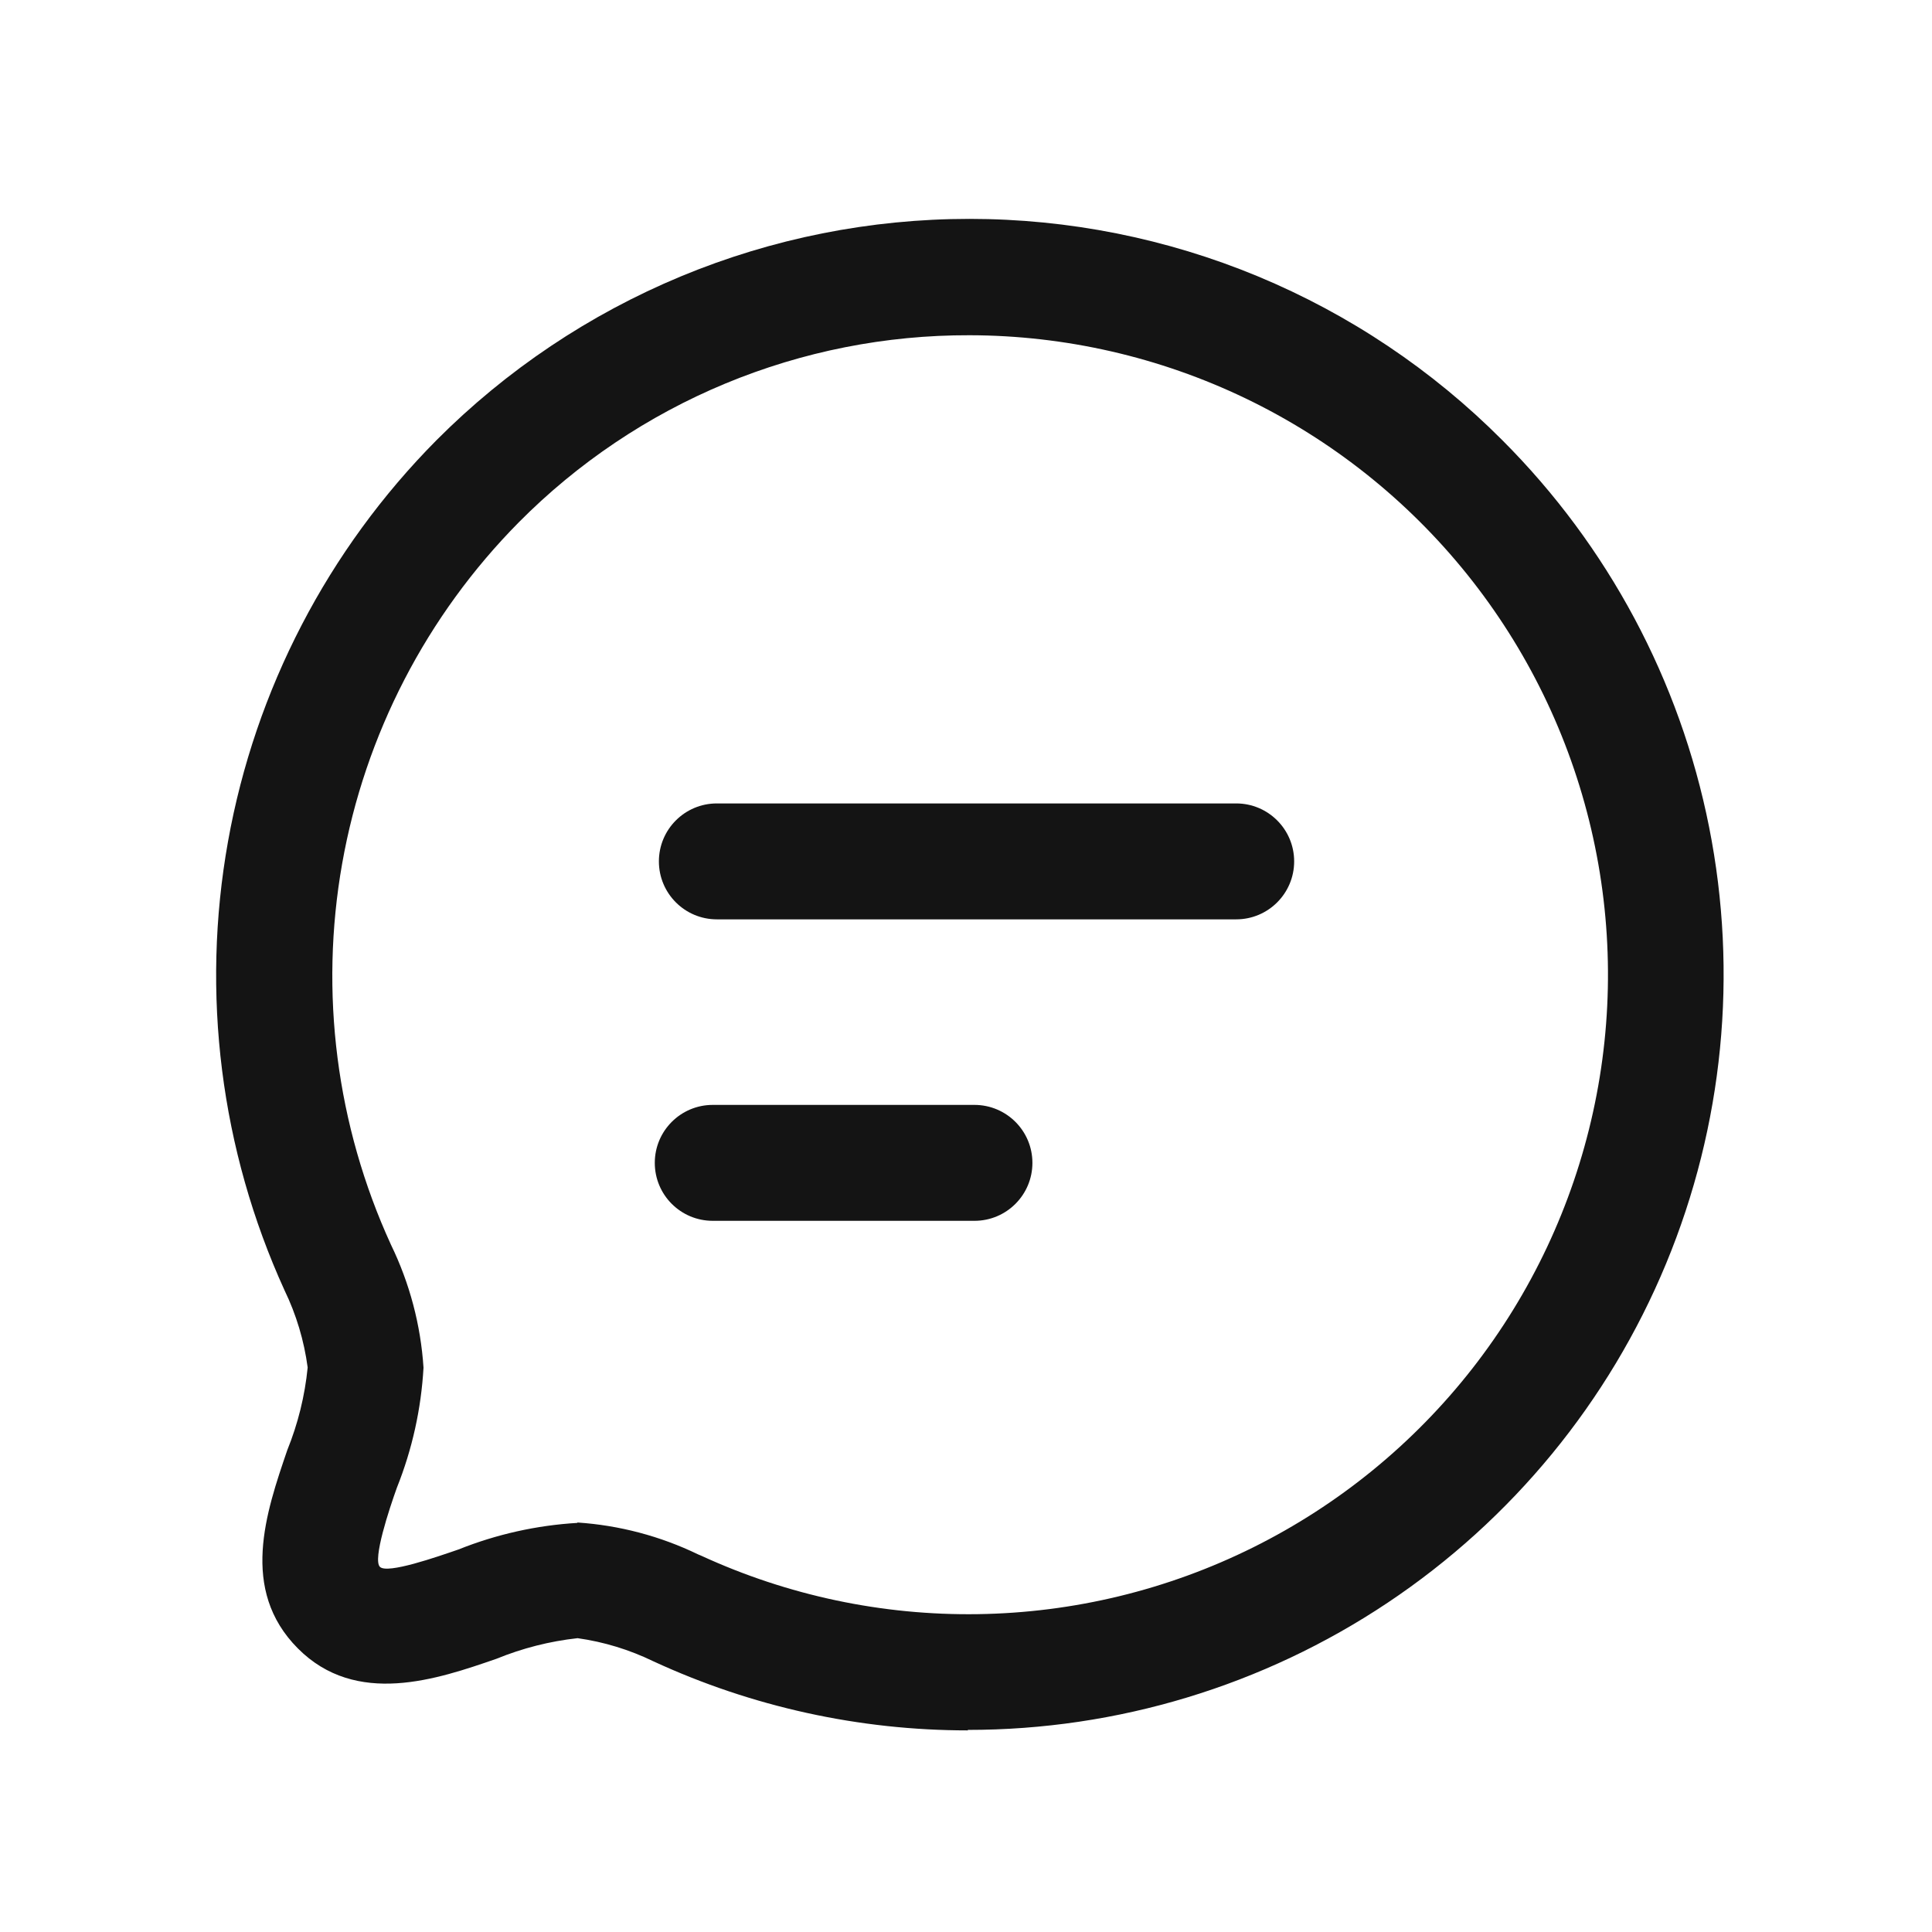 <svg width="48" height="48" viewBox="0 0 48 48" fill="none" xmlns="http://www.w3.org/2000/svg">
<path fill-rule="evenodd" clip-rule="evenodd" d="M16.37 21.401C16.37 20.606 17.014 19.961 17.81 19.961H30.713C31.508 19.961 32.153 20.606 32.153 21.401C32.153 22.196 31.508 22.841 30.713 22.841H17.81C17.014 22.841 16.37 22.196 16.37 21.401ZM16.268 28.891C16.268 28.096 16.912 27.451 17.708 27.451H24.21C25.005 27.451 25.65 28.096 25.65 28.891C25.65 29.687 25.005 30.331 24.21 30.331H17.708C16.912 30.331 16.268 29.687 16.268 28.891Z" fill="#141414"/>
<path d="M24.048 42.991C21.351 42.992 18.685 42.407 16.236 41.276C15.641 40.987 15.005 40.792 14.35 40.7C13.657 40.776 12.978 40.949 12.332 41.213C10.864 41.72 8.851 42.413 7.4 40.954C5.948 39.495 6.609 37.575 7.137 36.029C7.403 35.372 7.574 34.68 7.644 33.975C7.555 33.308 7.361 32.66 7.068 32.055C5.479 28.567 4.99 24.678 5.665 20.906C6.34 17.133 8.147 13.655 10.846 10.935C12.583 9.192 14.646 7.81 16.918 6.866C19.189 5.923 21.625 5.438 24.085 5.438C26.544 5.438 28.98 5.923 31.252 6.866C33.523 7.81 35.587 9.192 37.323 10.935C39.949 13.56 41.738 16.905 42.462 20.547C43.187 24.189 42.815 27.964 41.393 31.395C39.972 34.825 37.565 37.757 34.476 39.819C31.388 41.881 27.758 42.981 24.044 42.979L24.048 42.991ZM14.345 37.826C15.386 37.895 16.405 38.164 17.345 38.619L17.415 38.648C19.571 39.641 21.923 40.139 24.297 40.103C26.671 40.068 29.007 39.502 31.133 38.445C33.259 37.388 35.121 35.868 36.583 33.997C38.044 32.126 39.068 29.951 39.578 27.632C40.089 25.313 40.073 22.909 39.532 20.597C38.991 18.285 37.939 16.124 36.453 14.273C34.966 12.421 33.084 10.926 30.944 9.897C28.804 8.869 26.461 8.333 24.087 8.329C22.005 8.323 19.944 8.731 18.021 9.529C16.099 10.327 14.354 11.499 12.889 12.977C10.599 15.292 9.068 18.249 8.501 21.455C7.934 24.661 8.357 27.964 9.713 30.924C10.178 31.881 10.453 32.919 10.522 33.98C10.464 35.003 10.241 36.009 9.861 36.96C9.669 37.494 9.255 38.744 9.439 38.928C9.623 39.112 10.86 38.679 11.392 38.496C12.334 38.119 13.331 37.896 14.345 37.836V37.826Z" fill="#141414"/>
</svg>
